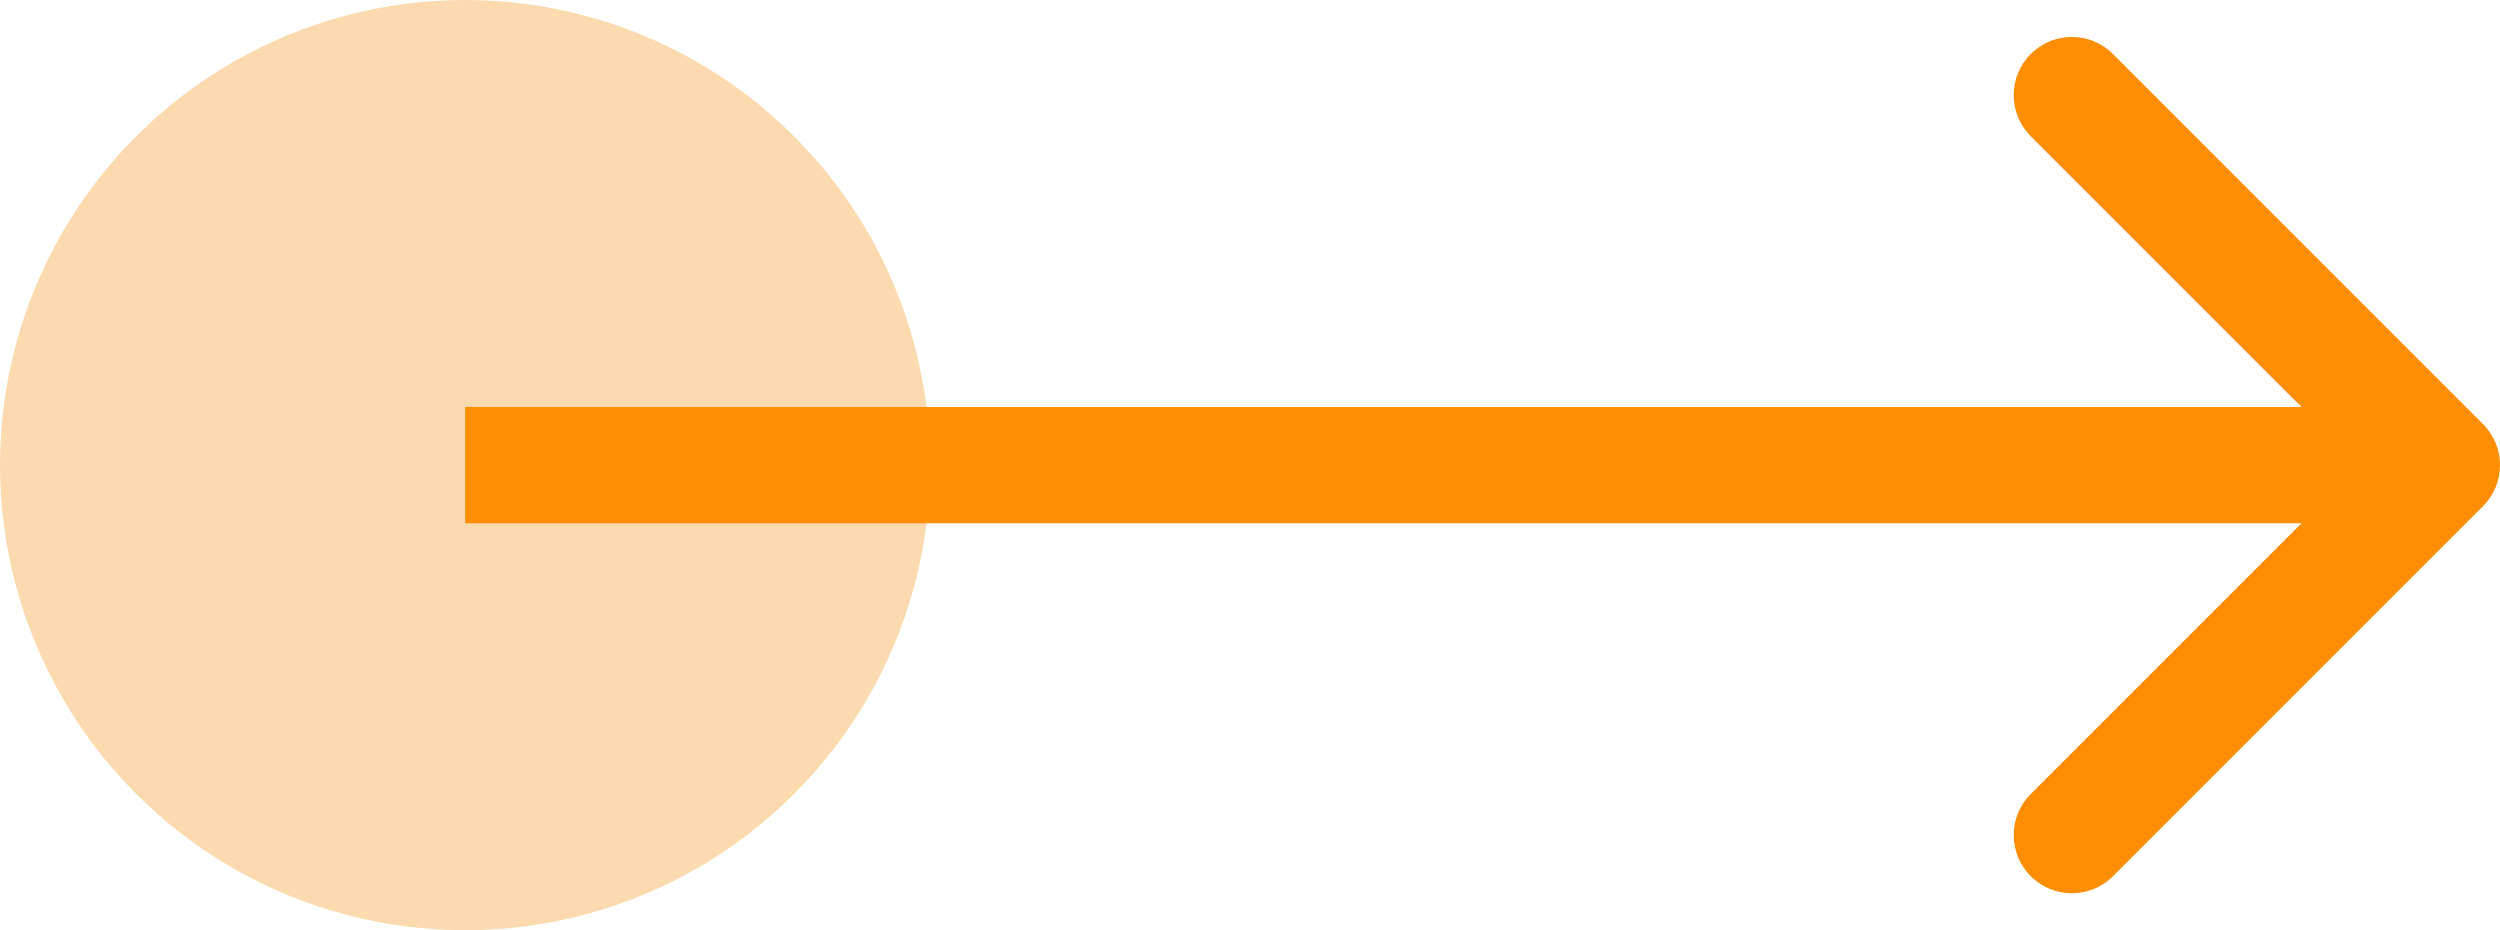 <svg xmlns="http://www.w3.org/2000/svg" width="43" height="16" viewBox="0 0 43 16" fill="none"><circle cx="8" cy="8" r="8" fill="#FBDAAF"></circle><path d="M42.707 8.707C43.098 8.317 43.098 7.683 42.707 7.293L36.343 0.929C35.953 0.538 35.319 0.538 34.929 0.929C34.538 1.319 34.538 1.953 34.929 2.343L40.586 8L34.929 13.657C34.538 14.047 34.538 14.681 34.929 15.071C35.319 15.462 35.953 15.462 36.343 15.071L42.707 8.707ZM8 8V9H42V8V7H8V8Z" fill="#FE8E01"></path></svg>